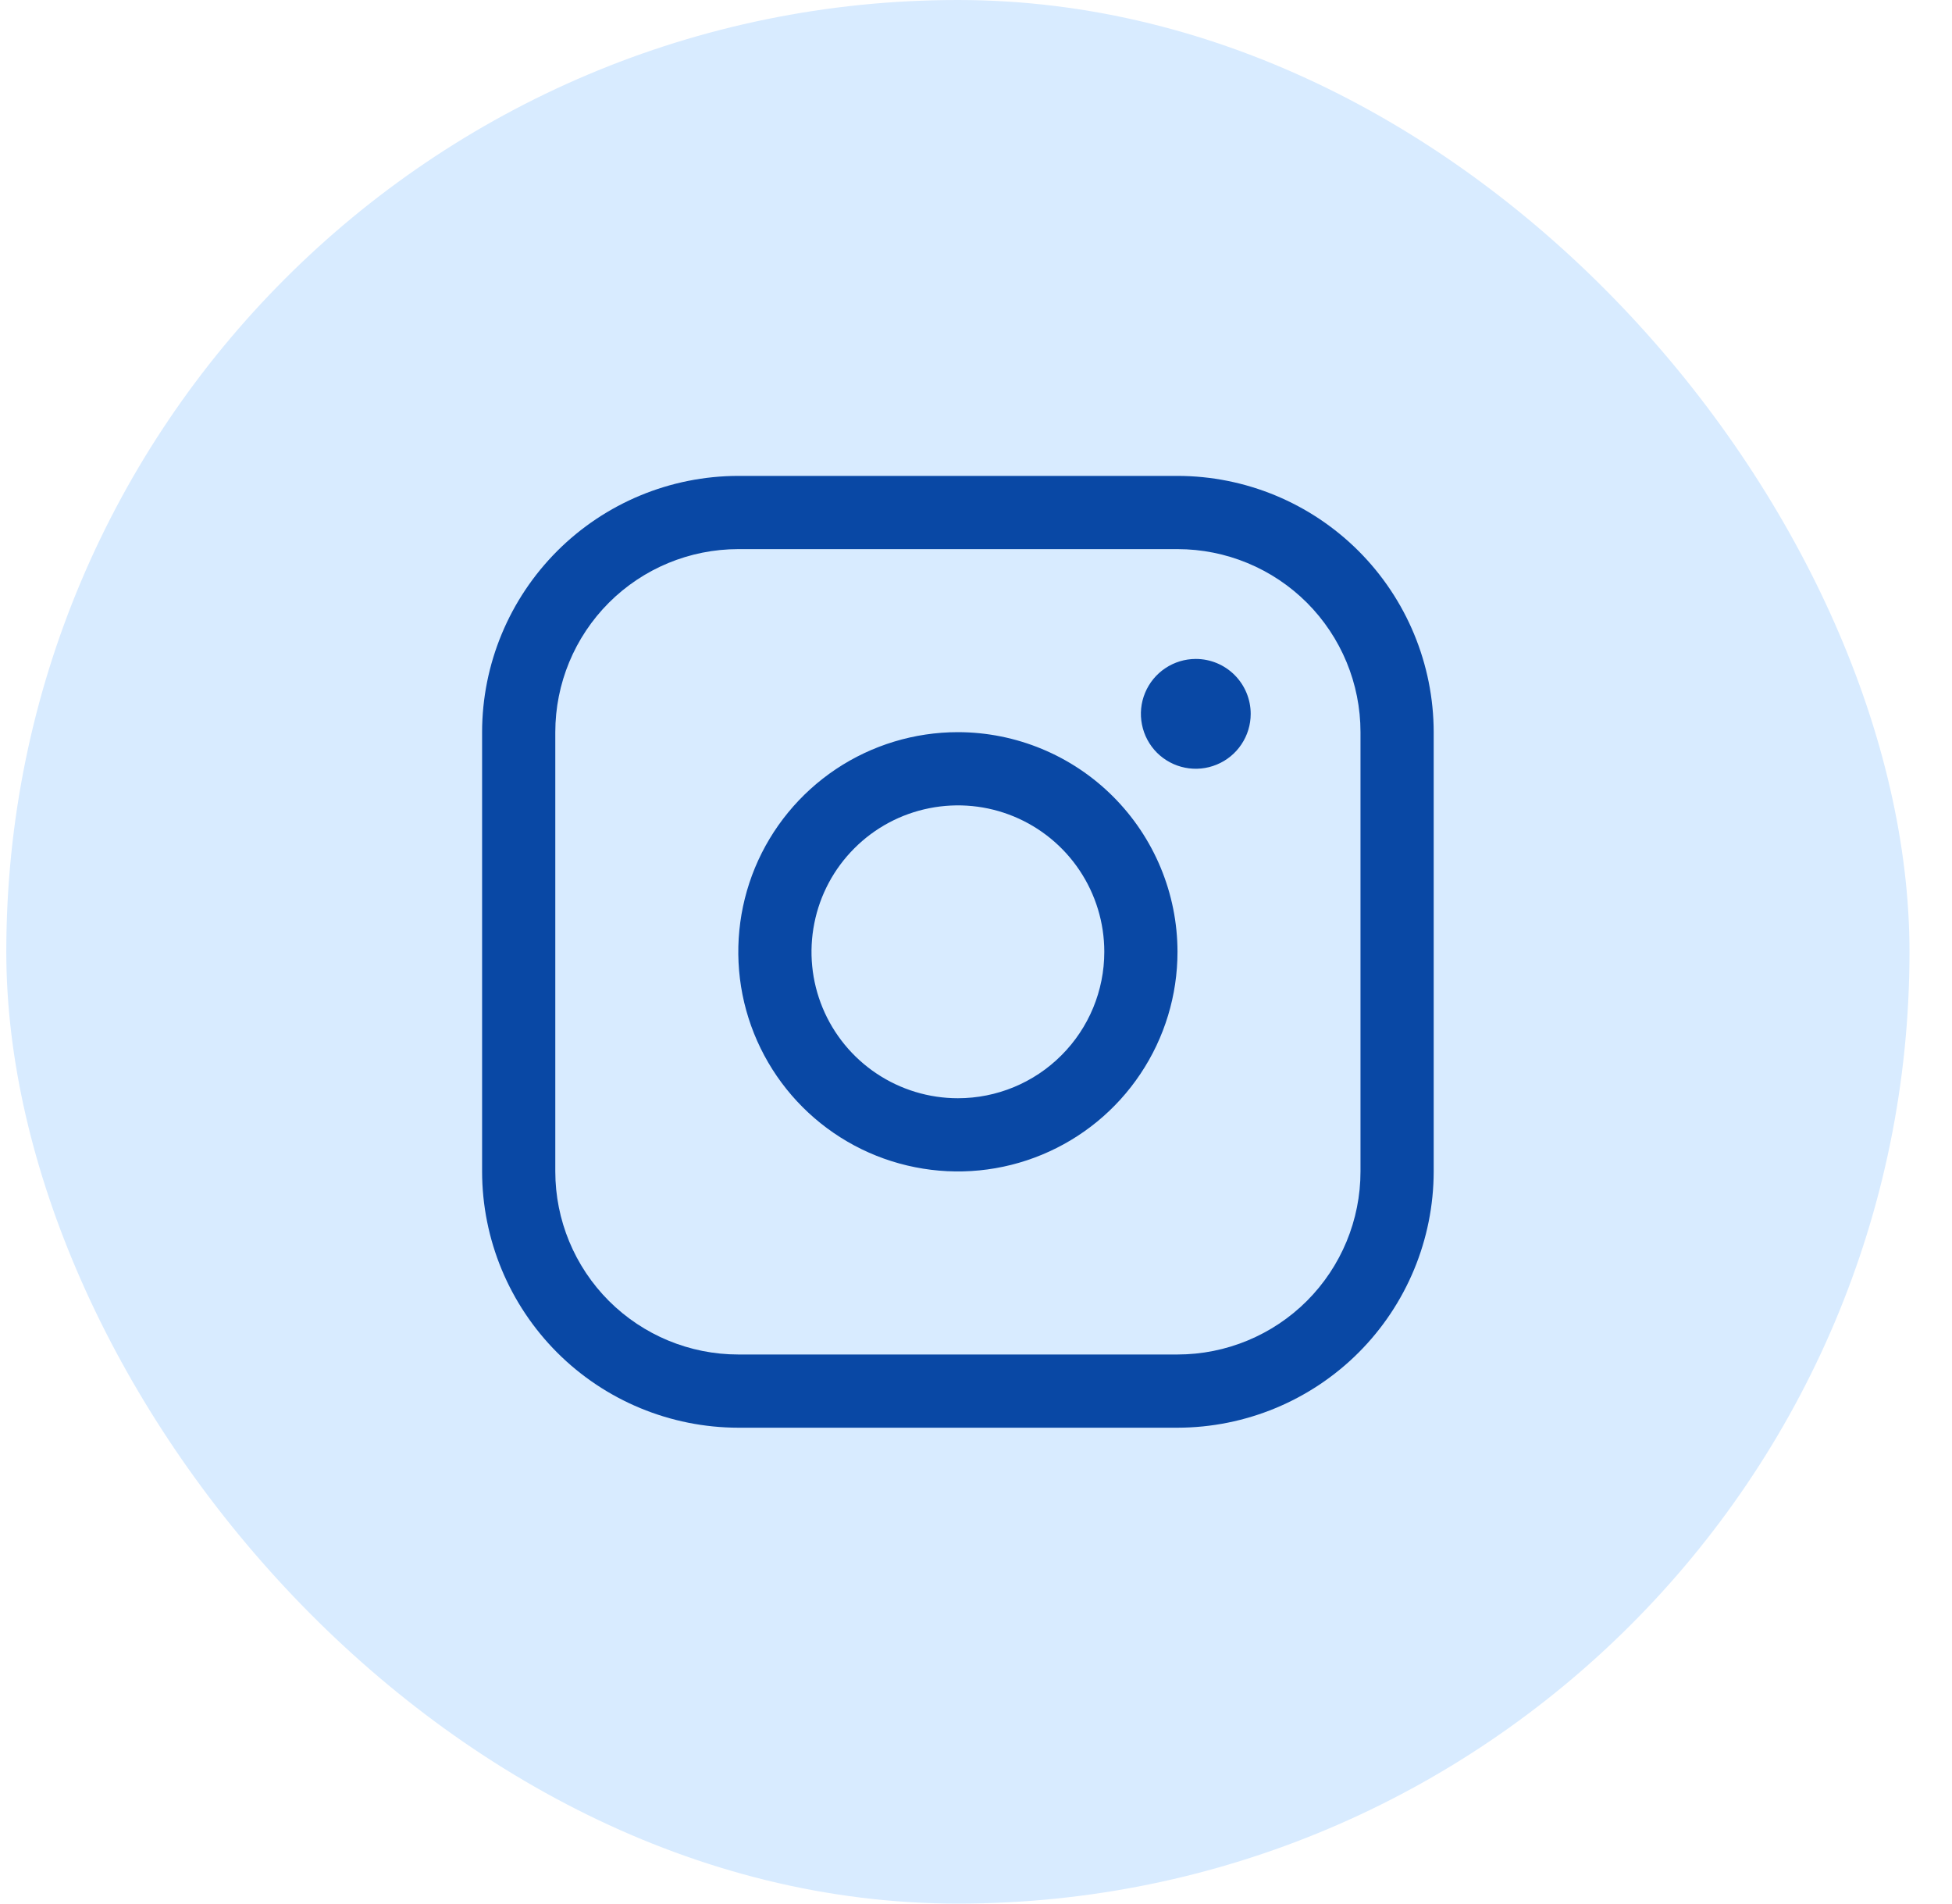 <svg xmlns="http://www.w3.org/2000/svg" width="40" height="39" viewBox="0 0 40 39" fill="none"><rect x="0.129" width="39" height="39" rx="19.5" fill="#D8EBFF"></rect><path d="M19.629 15C18.739 15 17.869 15.264 17.129 15.758C16.389 16.253 15.812 16.956 15.471 17.778C15.131 18.6 15.042 19.505 15.215 20.378C15.389 21.251 15.818 22.053 16.447 22.682C17.076 23.311 17.878 23.74 18.751 23.913C19.624 24.087 20.529 23.998 21.351 23.657C22.173 23.317 22.876 22.74 23.37 22C23.865 21.26 24.129 20.39 24.129 19.5C24.128 18.307 23.653 17.163 22.809 16.319C21.966 15.476 20.822 15.001 19.629 15ZM19.629 22.5C19.036 22.5 18.456 22.324 17.962 21.994C17.469 21.665 17.084 21.196 16.857 20.648C16.63 20.1 16.571 19.497 16.687 18.915C16.802 18.333 17.088 17.798 17.508 17.379C17.927 16.959 18.462 16.673 19.044 16.558C19.626 16.442 20.229 16.501 20.777 16.728C21.325 16.955 21.794 17.34 22.123 17.833C22.453 18.327 22.629 18.907 22.629 19.5C22.629 20.296 22.313 21.059 21.75 21.621C21.188 22.184 20.425 22.5 19.629 22.5ZM24.129 9.75H15.129C13.737 9.751 12.402 10.305 11.418 11.289C10.434 12.274 9.88 13.608 9.879 15V24C9.88 25.392 10.434 26.726 11.418 27.711C12.402 28.695 13.737 29.248 15.129 29.25H24.129C25.521 29.248 26.855 28.695 27.84 27.711C28.824 26.726 29.377 25.392 29.379 24V15C29.377 13.608 28.824 12.274 27.84 11.289C26.855 10.305 25.521 9.751 24.129 9.75ZM27.879 24C27.879 24.995 27.484 25.948 26.781 26.652C26.077 27.355 25.123 27.75 24.129 27.75H15.129C14.134 27.75 13.181 27.355 12.477 26.652C11.774 25.948 11.379 24.995 11.379 24V15C11.379 14.005 11.774 13.052 12.477 12.348C13.181 11.645 14.134 11.25 15.129 11.25H24.129C25.123 11.25 26.077 11.645 26.781 12.348C27.484 13.052 27.879 14.005 27.879 15V24ZM25.629 14.625C25.629 14.848 25.563 15.065 25.439 15.25C25.316 15.435 25.14 15.579 24.934 15.664C24.729 15.749 24.503 15.772 24.284 15.728C24.066 15.685 23.866 15.578 23.708 15.421C23.551 15.263 23.444 15.063 23.401 14.845C23.357 14.626 23.379 14.4 23.465 14.194C23.55 13.989 23.694 13.813 23.879 13.69C24.064 13.566 24.281 13.5 24.504 13.5C24.802 13.5 25.088 13.618 25.299 13.829C25.51 14.04 25.629 14.327 25.629 14.625Z" fill="#0948A5"></path></svg>